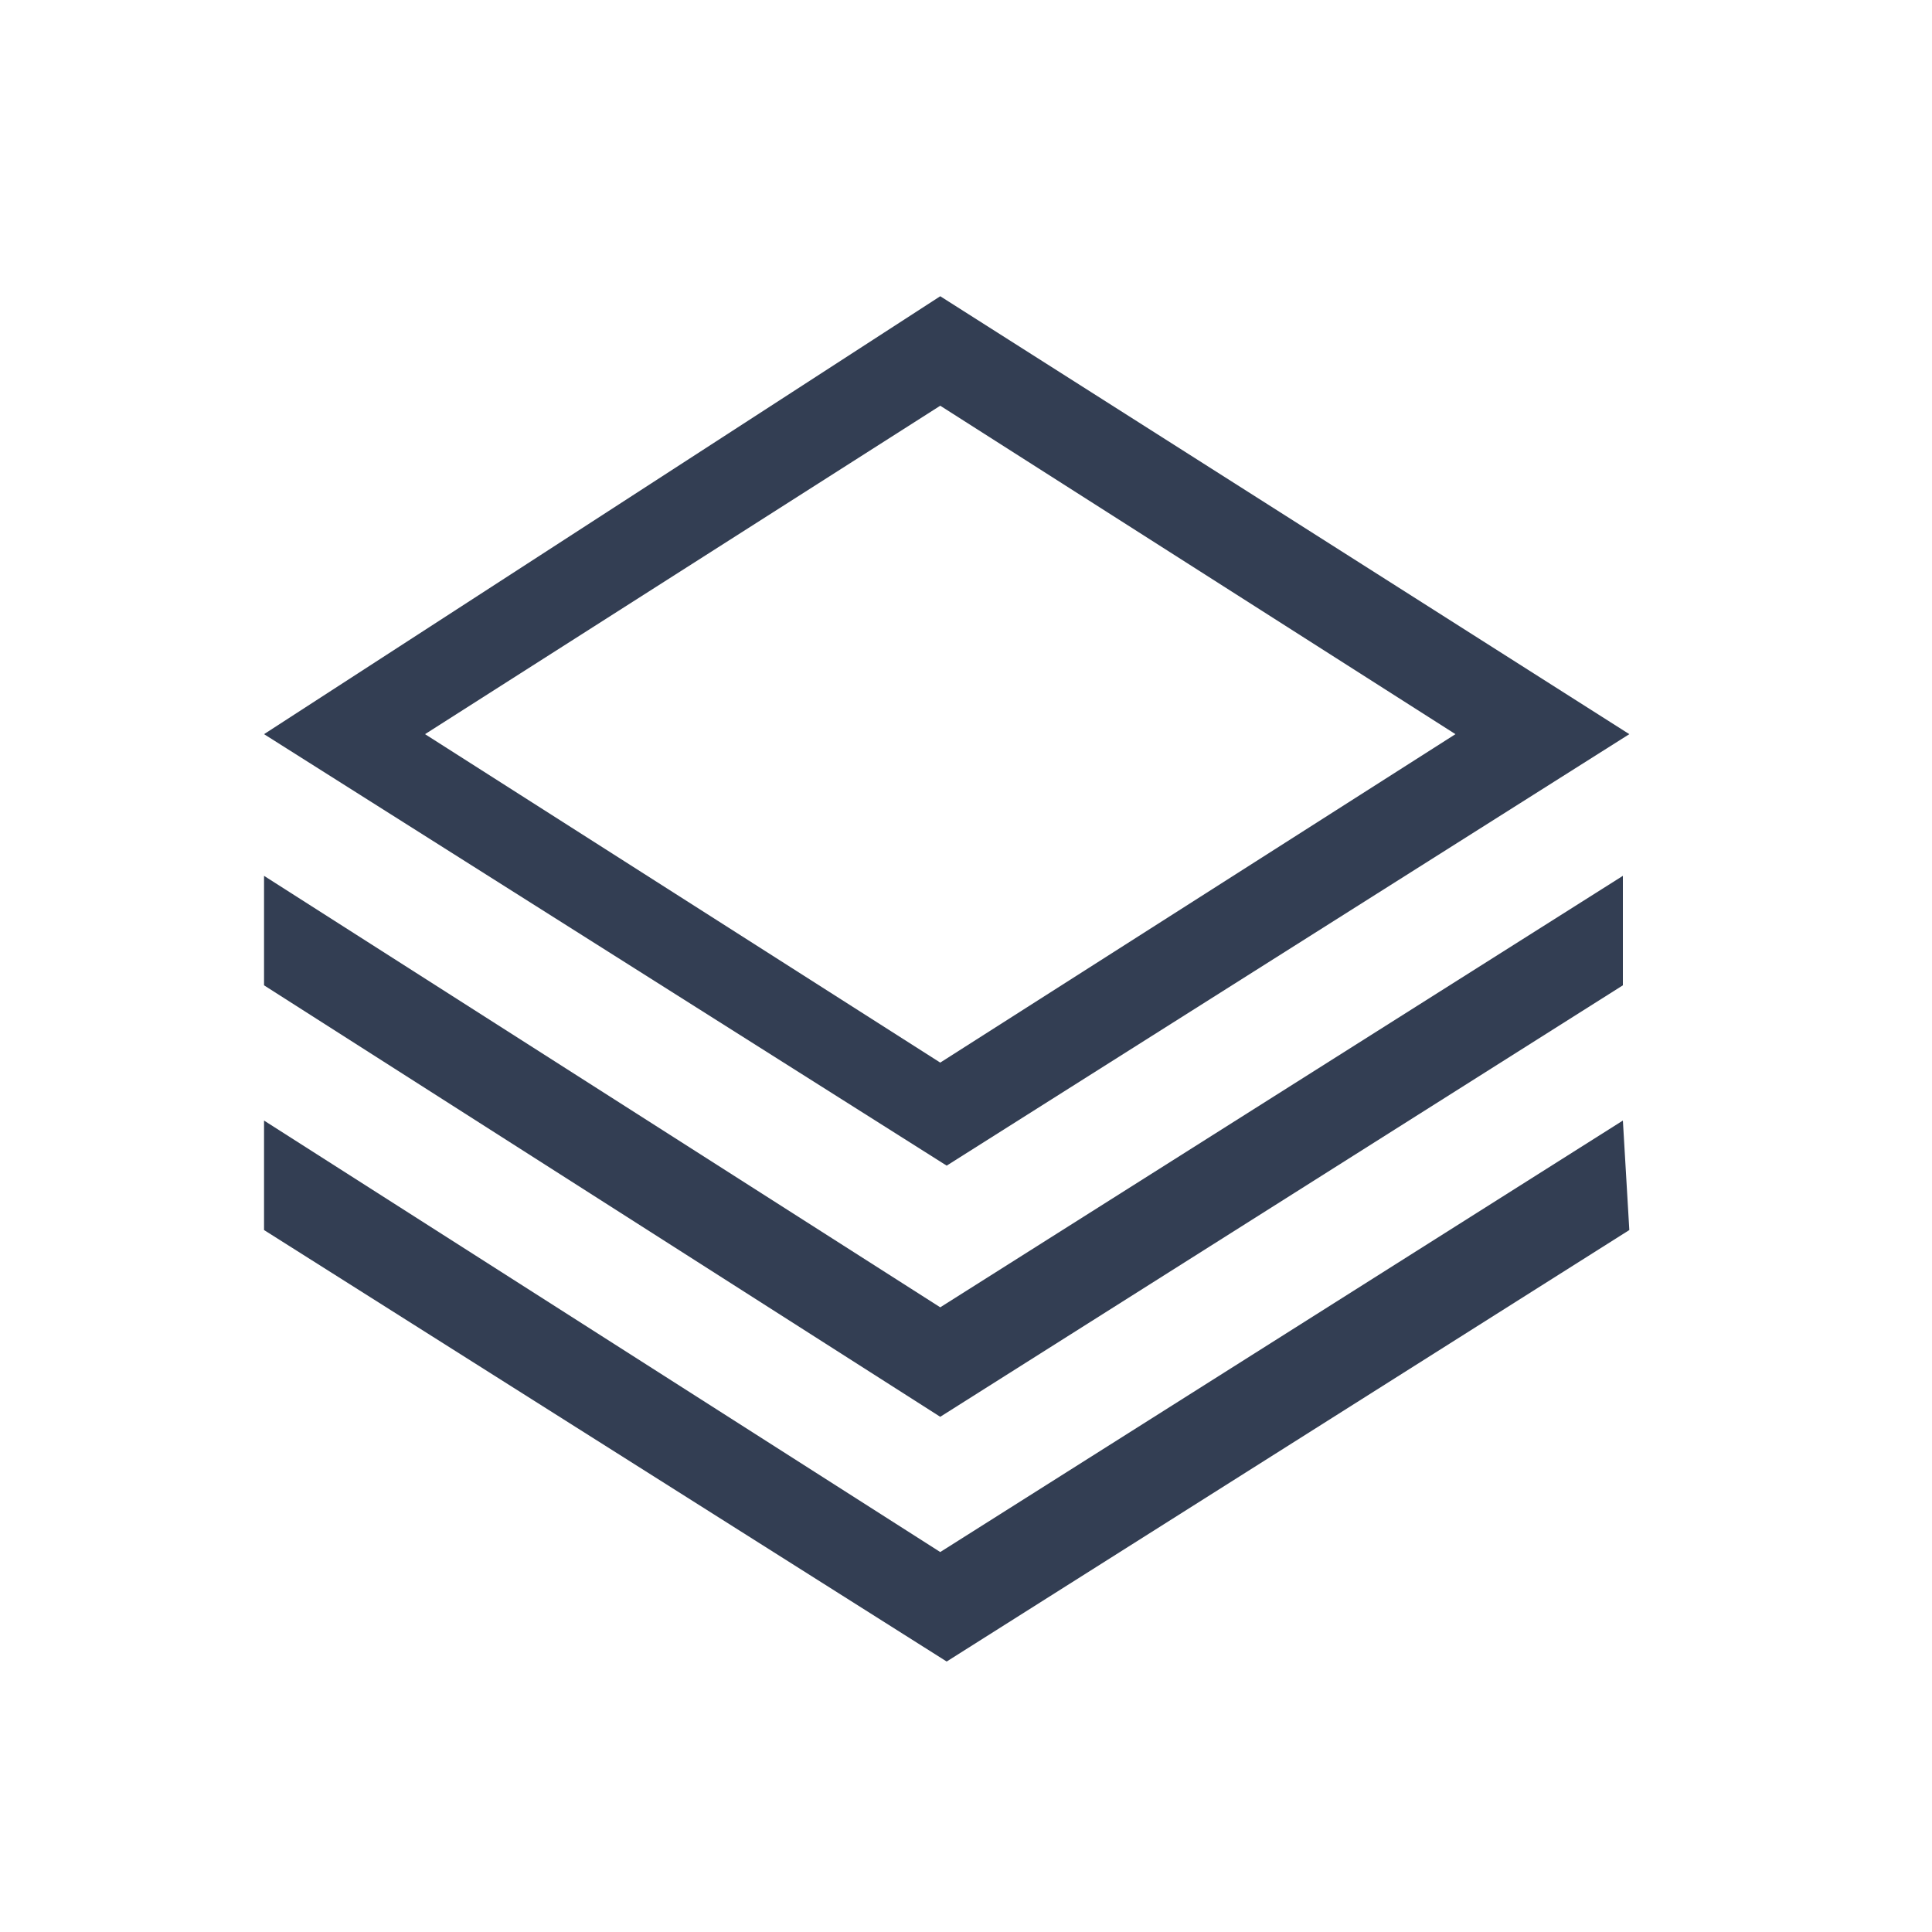 <?xml version="1.0" encoding="UTF-8"?><svg xmlns="http://www.w3.org/2000/svg" xmlns:xlink="http://www.w3.org/1999/xlink" version="1.1" id="Calque_1" x="0px" y="0px" viewBox="0 0 30 30" style="enable-background:new 0 0 30 30;" xml:space="preserve"> <style type="text/css"> .st0{fill:#333E53;} </style> <g> <g> <path class="st0" d="M14.6,6.3l8,5.1l-8,5.1l-8-5.1L14.6,6.3 M14.6,4.6L4.1,11.4l10.6,6.7l10.6-6.7L14.6,4.6L14.6,4.6z"></path> <path class="st0" d="M25.2,13.6l-10.6,6.7L4.1,13.6v1.7L14.6,22l10.6-6.7L25.2,13.6L25.2,13.6z"></path> <path class="st0" d="M25.2,17.4l-10.6,6.7L4.1,17.4v1.7l10.6,6.7l10.6-6.7L25.2,17.4L25.2,17.4z"></path> </g> </g> </svg> 